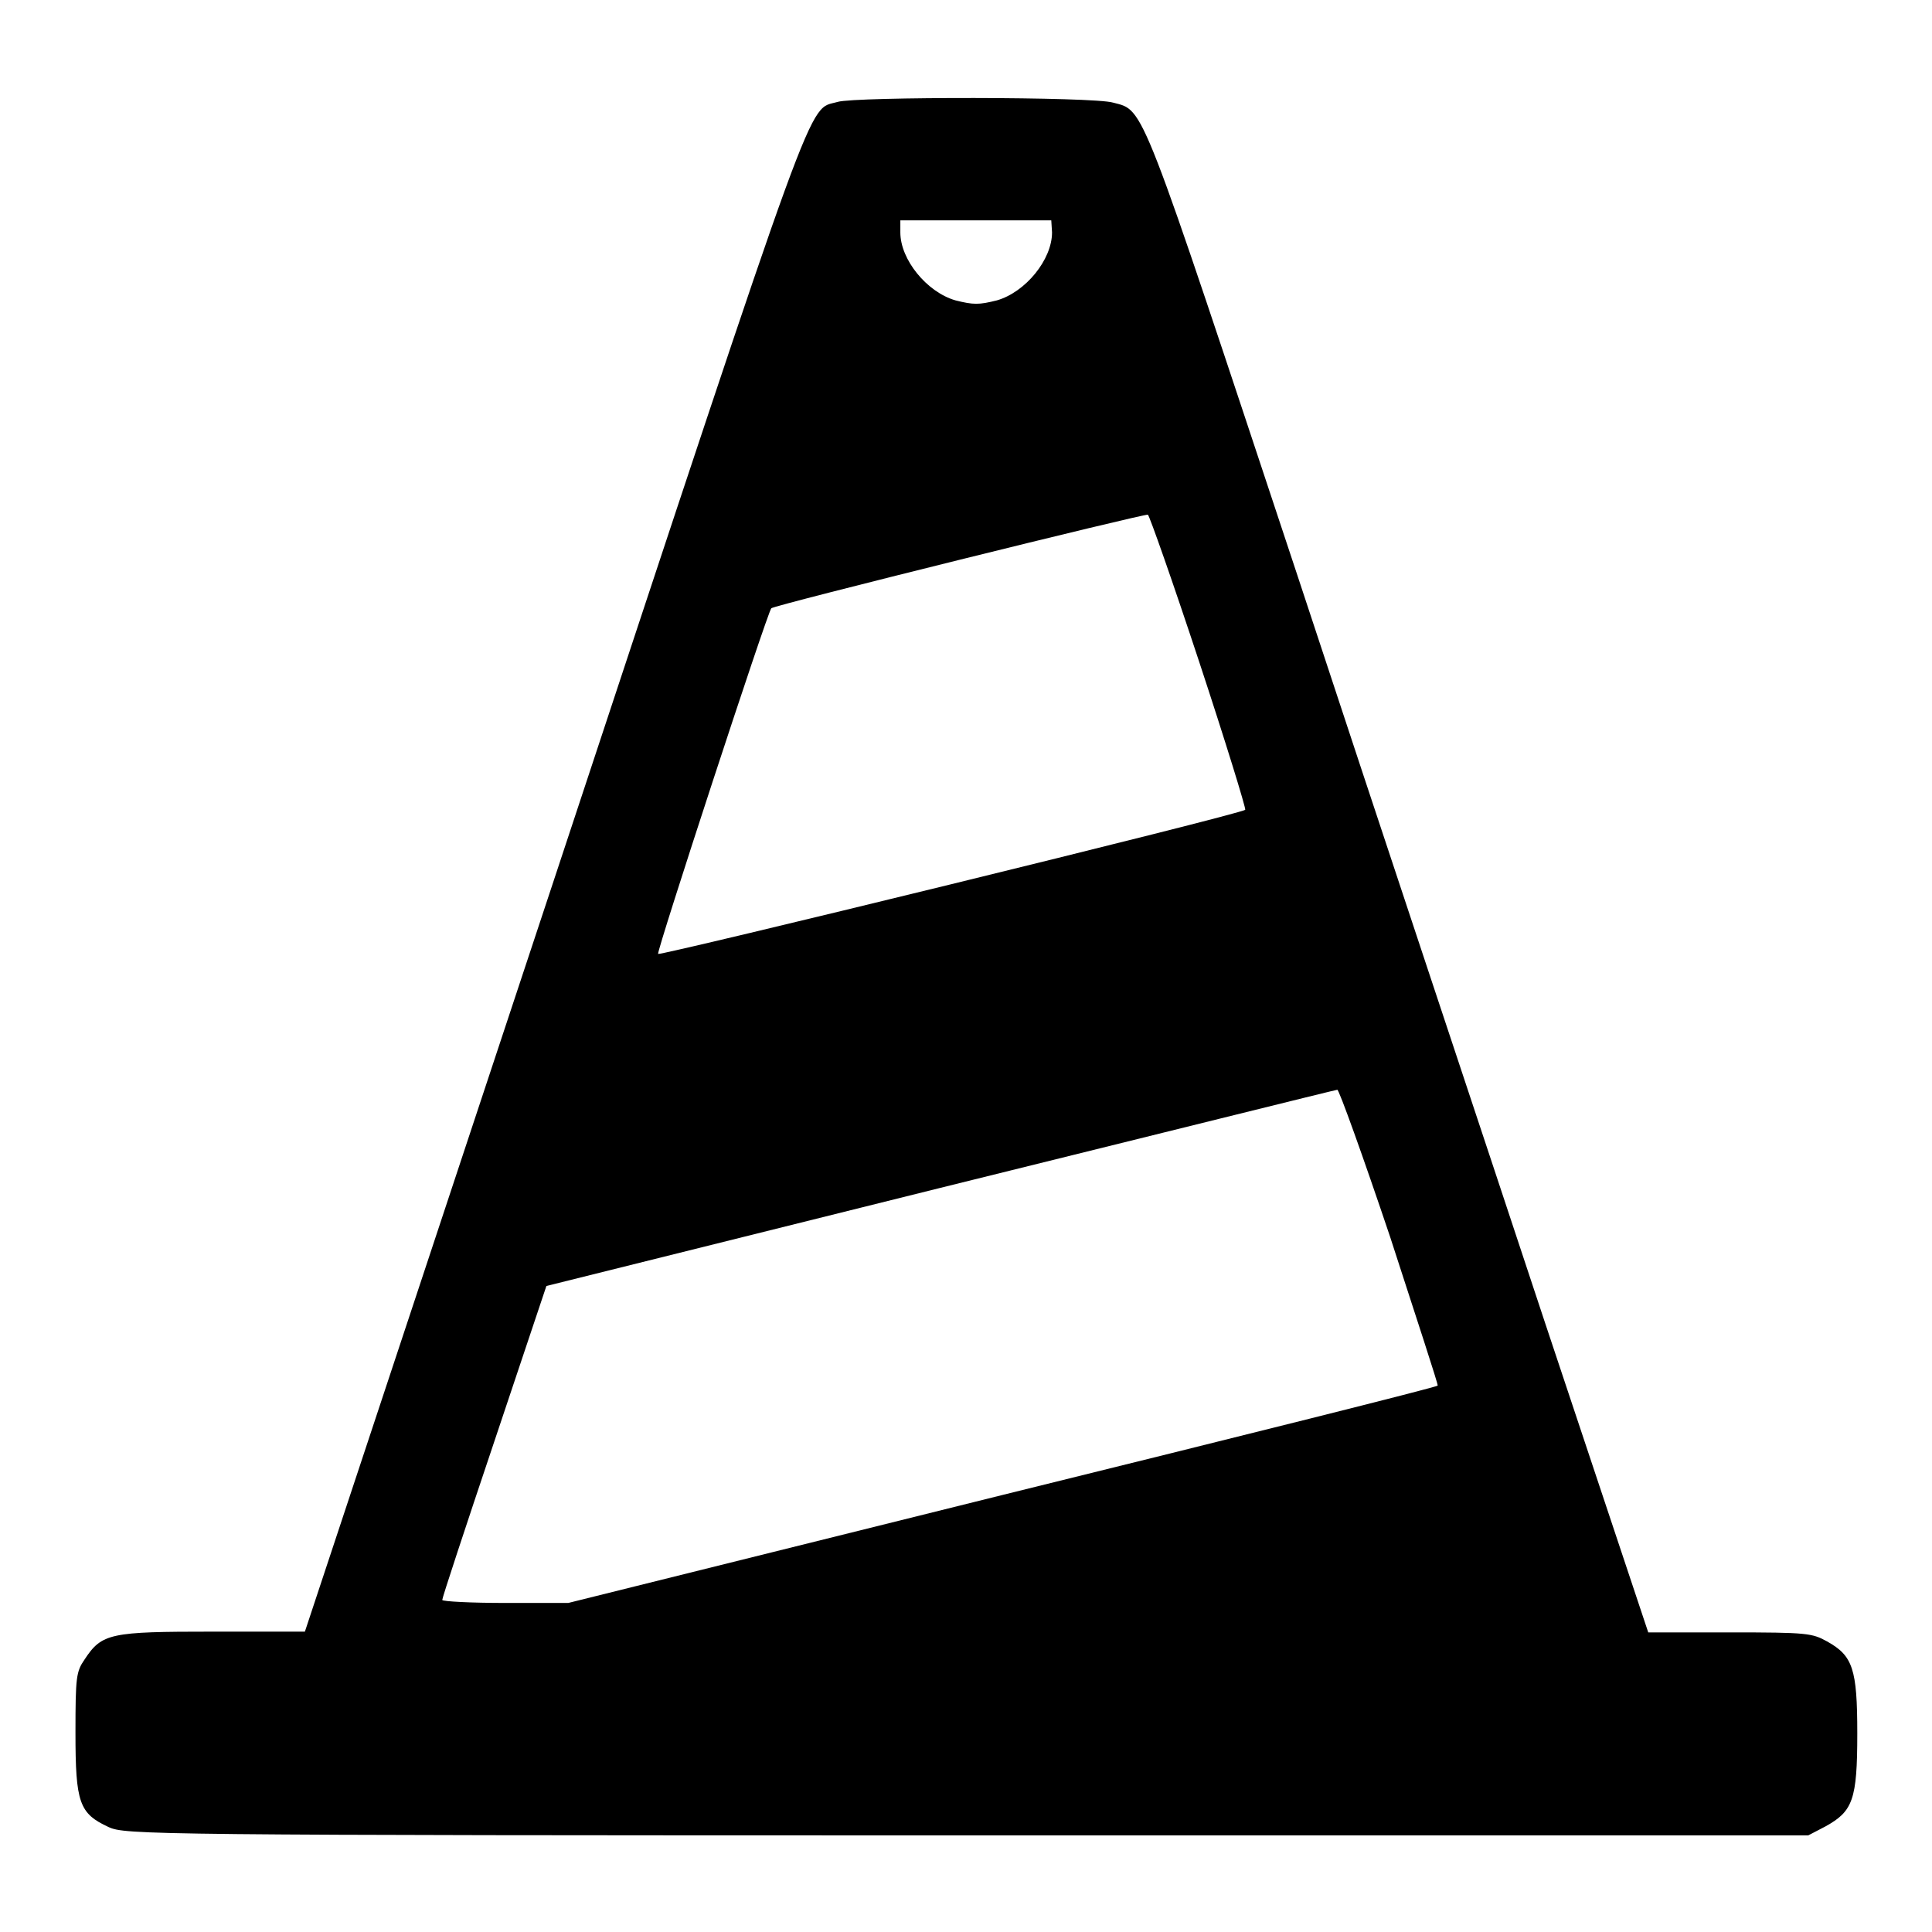 <?xml version="1.0" encoding="utf-8"?>
<!-- Svg Vector Icons : http://www.onlinewebfonts.com/icon -->
<!DOCTYPE svg PUBLIC "-//W3C//DTD SVG 1.1//EN" "http://www.w3.org/Graphics/SVG/1.1/DTD/svg11.dtd">
<svg version="1.1" xmlns="http://www.w3.org/2000/svg" xmlns:xlink="http://www.w3.org/1999/xlink" x="0px" y="0px" viewBox="0 0 256 256" enable-background="new 0 0 256 256" xml:space="preserve">
<g><g><g><path fill="#000000" d="M111,13.5c-4.1,1.2-2.1-4.2-37.6,103.1l-33,99.6H28.2c-13.6,0-14.7,0.2-17,3.7c-1.1,1.6-1.2,2.3-1.2,9.7c0,9.3,0.5,10.7,4.4,12.5c2.2,1,4.9,1.1,113.7,1.1h111.5l2.3-1.2c3.6-2,4.2-3.5,4.2-12.3c0-8.6-0.6-10.3-4-12.2c-2-1.1-2.6-1.2-12.9-1.2h-10.8l-13.6-40.8c-7.4-22.4-22.3-67.1-32.9-99.3c-21-63.3-20.2-61.5-24.4-62.6C144.9,12.8,113.3,12.8,111,13.5z M139.4,30.8c0,3.6-3.5,7.9-7.3,9c-2.4,0.6-3.1,0.6-5.5,0c-3.8-1.1-7.3-5.4-7.3-9v-1.6h10h10L139.4,30.8L139.4,30.8z M158.9,87.7c3.5,10.6,6.2,19.4,6.1,19.6c-0.6,0.6-77.6,19.4-77.8,19.1c-0.2-0.4,14.5-45.3,15-45.8c0.3-0.4,49.6-12.6,49.9-12.4C152.3,68.3,155.4,77.1,158.9,87.7z M184.2,163.9c3.5,10.8,6.4,19.6,6.3,19.7c-0.1,0.2-26.1,6.7-57.7,14.5l-57.5,14.3H67c-4.6,0-8.4-0.2-8.4-0.4c0-0.3,3.1-9.7,6.9-21l6.9-20.6l52.2-13c28.7-7.1,52.4-13,52.6-13C177.4,144.3,180.6,153.2,184.2,163.9z"/></g></g></g>
</svg>